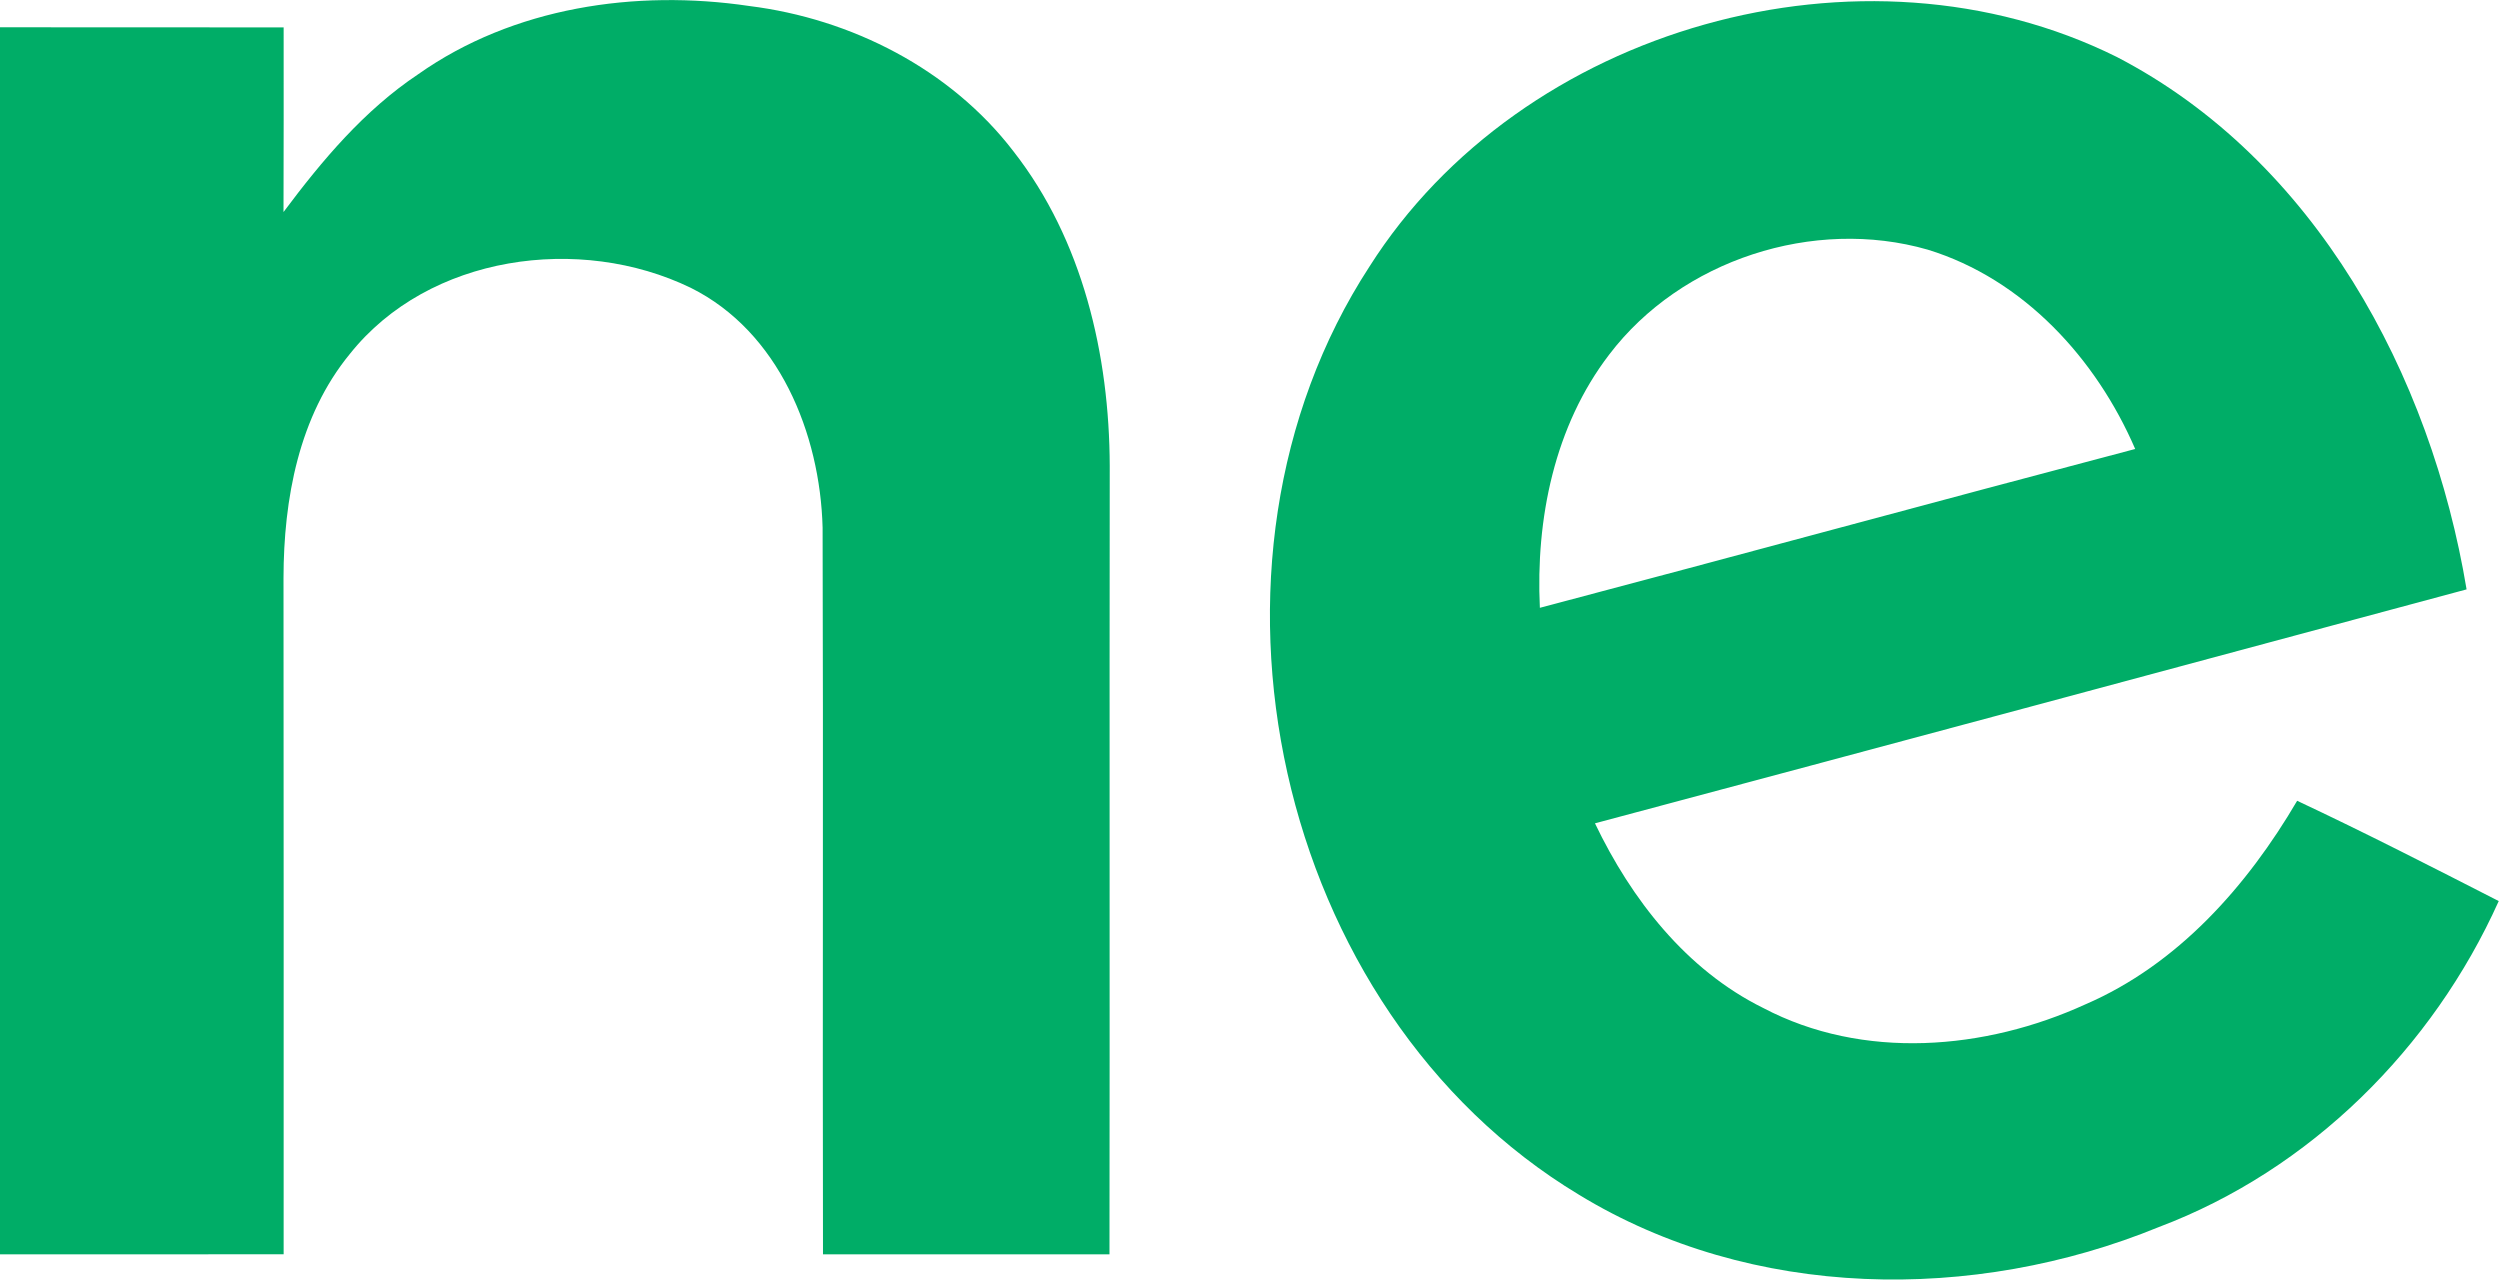 <svg version="1.2" baseProfile="tiny-ps" xmlns="http://www.w3.org/2000/svg" viewBox="0 0 1690 865" width="1690" height="865">
	<title>nerdy+logo+green-svg</title>
	<style>
		tspan { white-space:pre }
		.shp0 { fill: #00ad67 } 
	</style>
	<g id="#00ad67ff">
		<path id="Layer" class="shp0" d="M282.68 50.2C346.98 4.81 429.75 -7.32 506.44 4.05C575.38 12.64 642.47 46.66 685.12 102.33C731.98 162.29 749.93 240.02 750.18 314.88C749.93 492.57 750.27 670.26 750.01 847.95C685.45 847.95 620.9 847.95 556.34 847.95C556 684.16 556.59 520.36 556.08 356.65C554.4 293.07 526.5 224.18 466.91 194.54C391.99 158.25 289.93 172.22 236.58 239.17C201.94 281.28 191.74 337.53 191.65 390.67C191.82 543.01 191.74 695.44 191.74 847.87C127.85 848.03 63.88 847.87 0 847.95L0 18.45C63.88 18.54 127.77 18.37 191.74 18.54C191.74 60.14 191.82 101.74 191.65 143.34C217.7 108.48 246.18 74.54 282.68 50.2Z" />
		<path id="Layer" fill-rule="evenodd" class="shp0" d="M925.74 180.23C1028.48 18.2 1258.98 -46.98 1430.92 38.49C1565.09 108.05 1643.39 253.66 1667.41 398.42C1471.03 451.31 1274.66 504.11 1078.2 556.57C1102.81 607.94 1139.9 655.69 1191.9 681.38C1259.41 716.91 1342 709.92 1409.76 678.93C1472.21 651.99 1519.07 599.02 1552.87 541.33C1598.8 562.89 1643.98 586.05 1689.15 609.12C1644.48 708.49 1561.8 790.85 1459.32 829.51C1334.25 880.71 1184.31 879.02 1067.33 807.61C861.35 683.48 795.1 380.9 925.74 180.23ZM1087.89 239.6C1050.73 288.02 1038.08 350.92 1040.95 410.88C1175.21 375.43 1309.13 338.88 1443.39 303.51C1417.09 242.54 1367.96 188.65 1303.15 168.77C1226.11 146.62 1136.52 175.68 1087.89 239.6Z" />
	</g>
</svg>